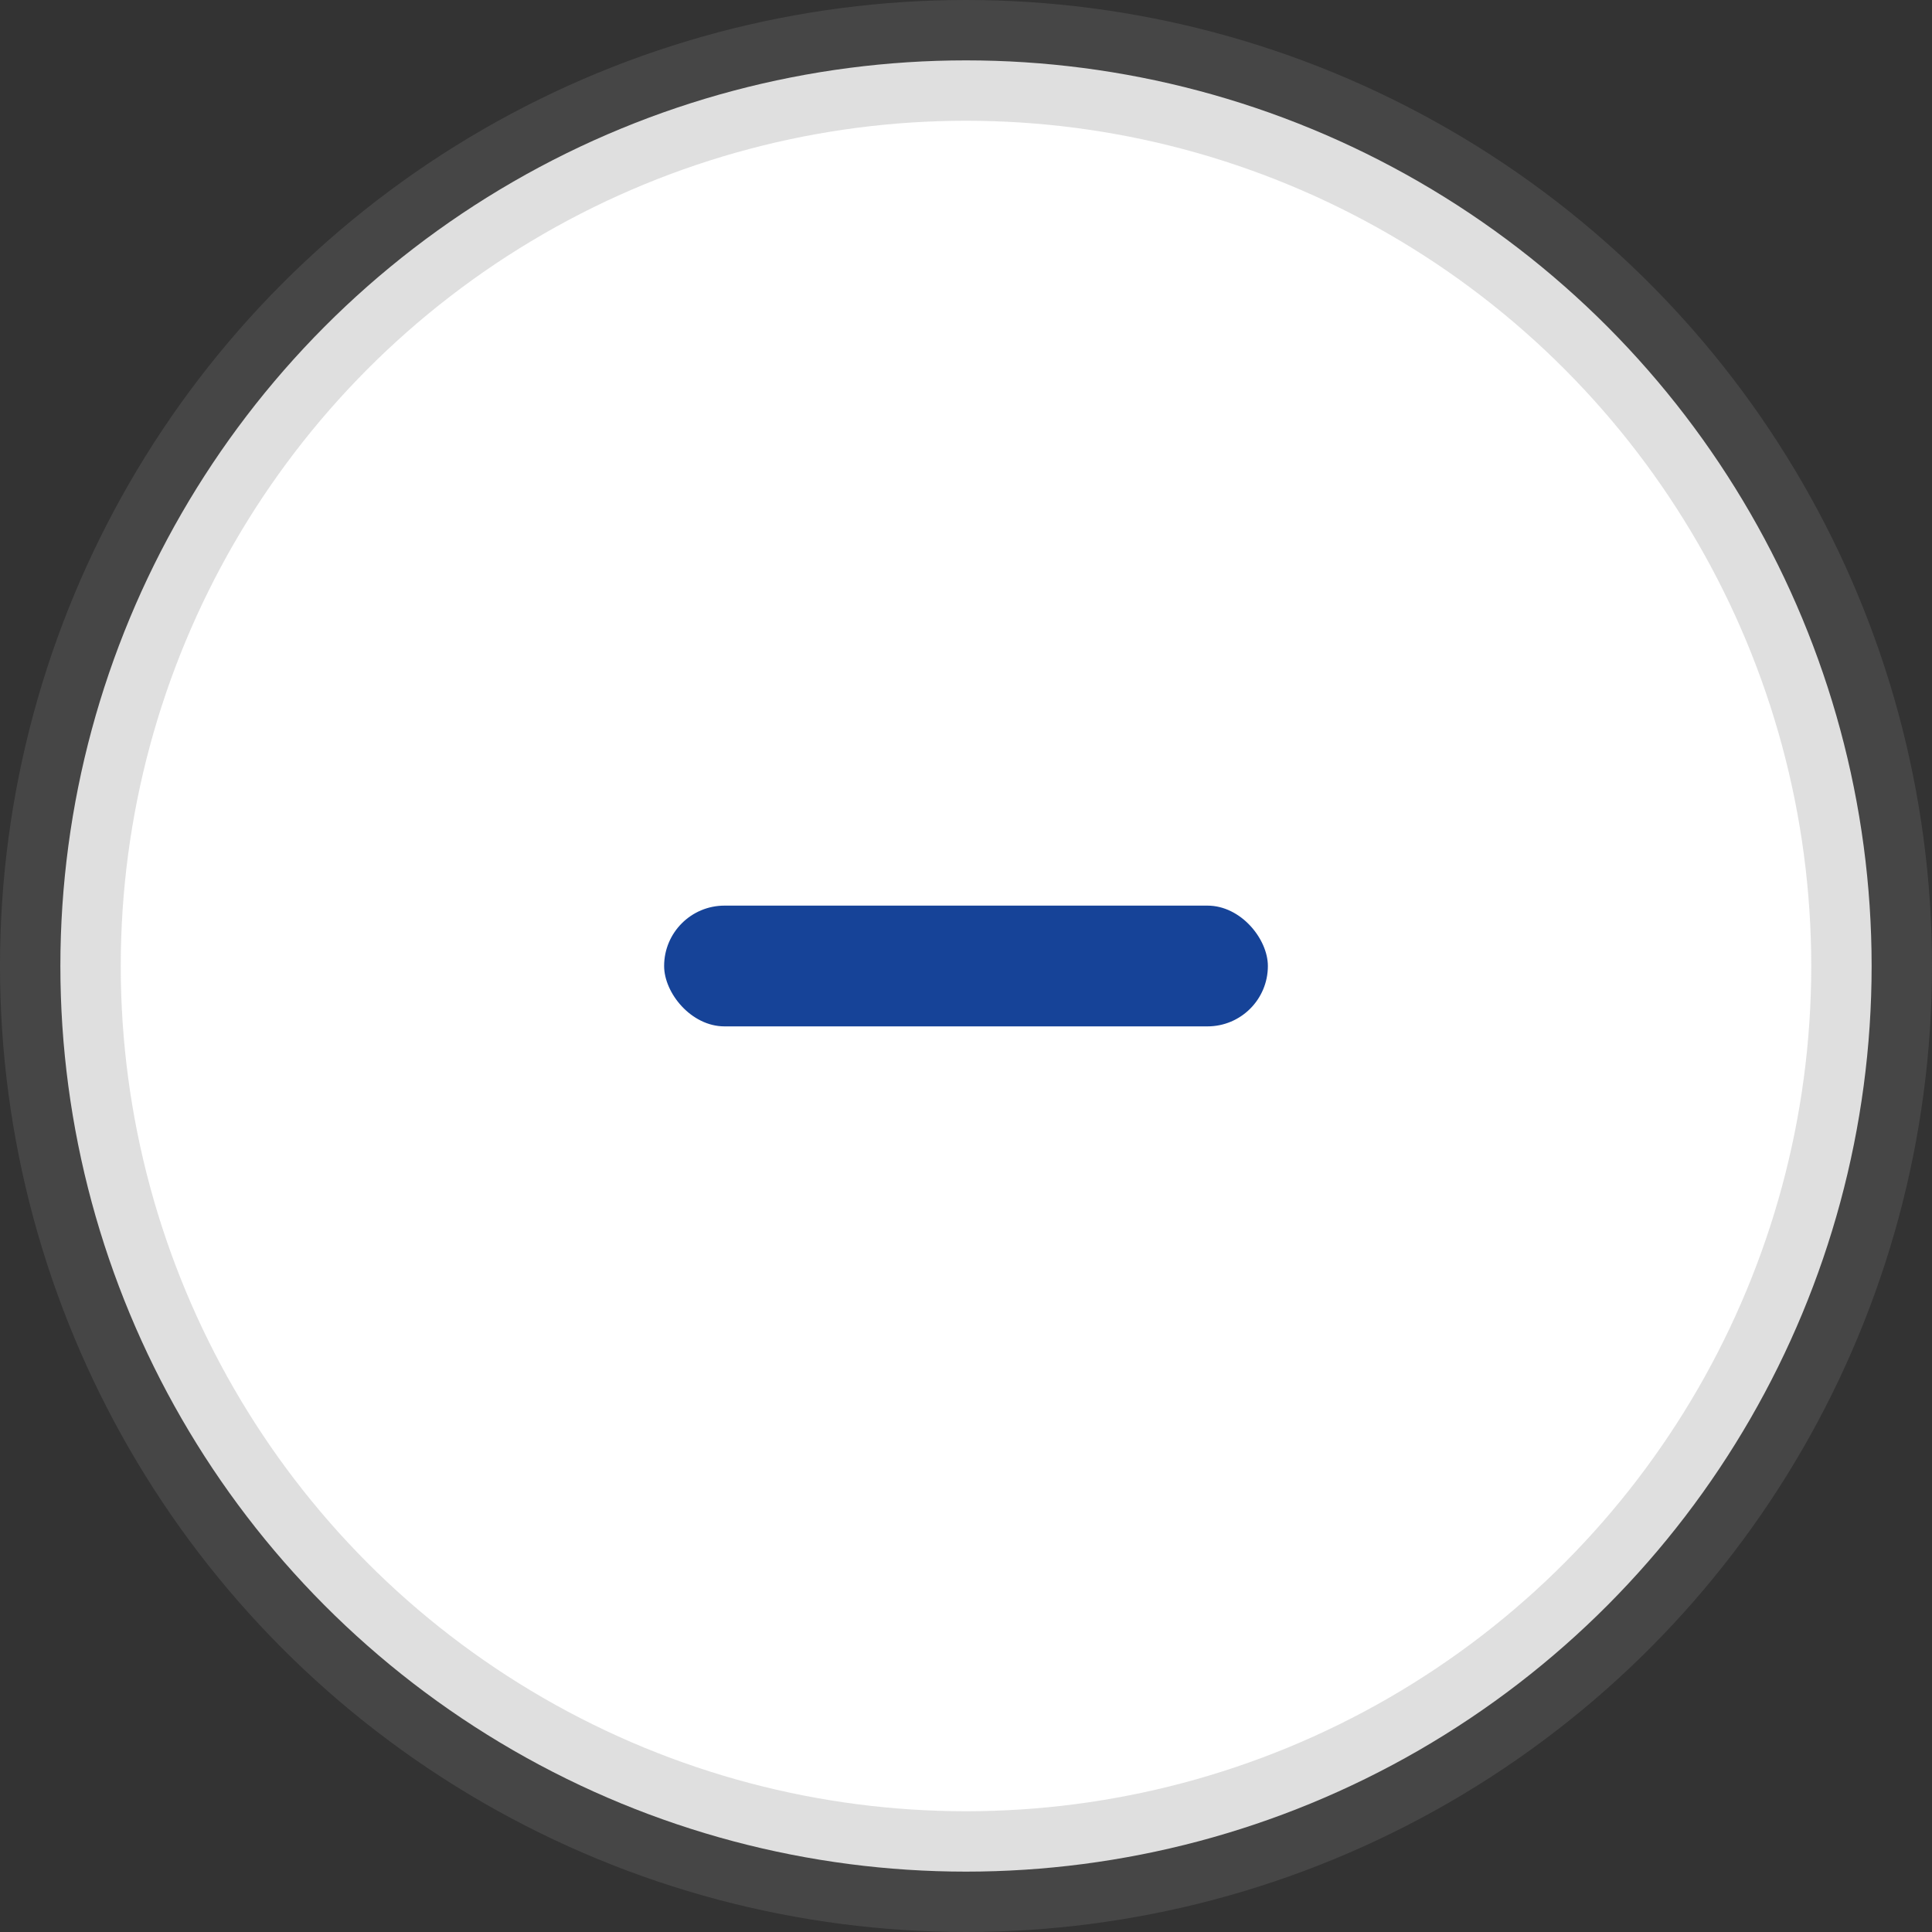 <svg xmlns="http://www.w3.org/2000/svg" width="32" height="32" viewBox="0 0 32 32">
    <rect x="0" y="0" width="32" height="32" fill="#333333" stroke="none"/>
    <g fill="none" fill-rule="evenodd">
        <circle cx="16" cy="16" r="15" fill="#FFF" stroke="gray" stroke-opacity=".25" stroke-width="2"/>
        <rect width="10" height="2" x="11" y="15" fill="#164398" rx="1"/>
    </g>
</svg>
